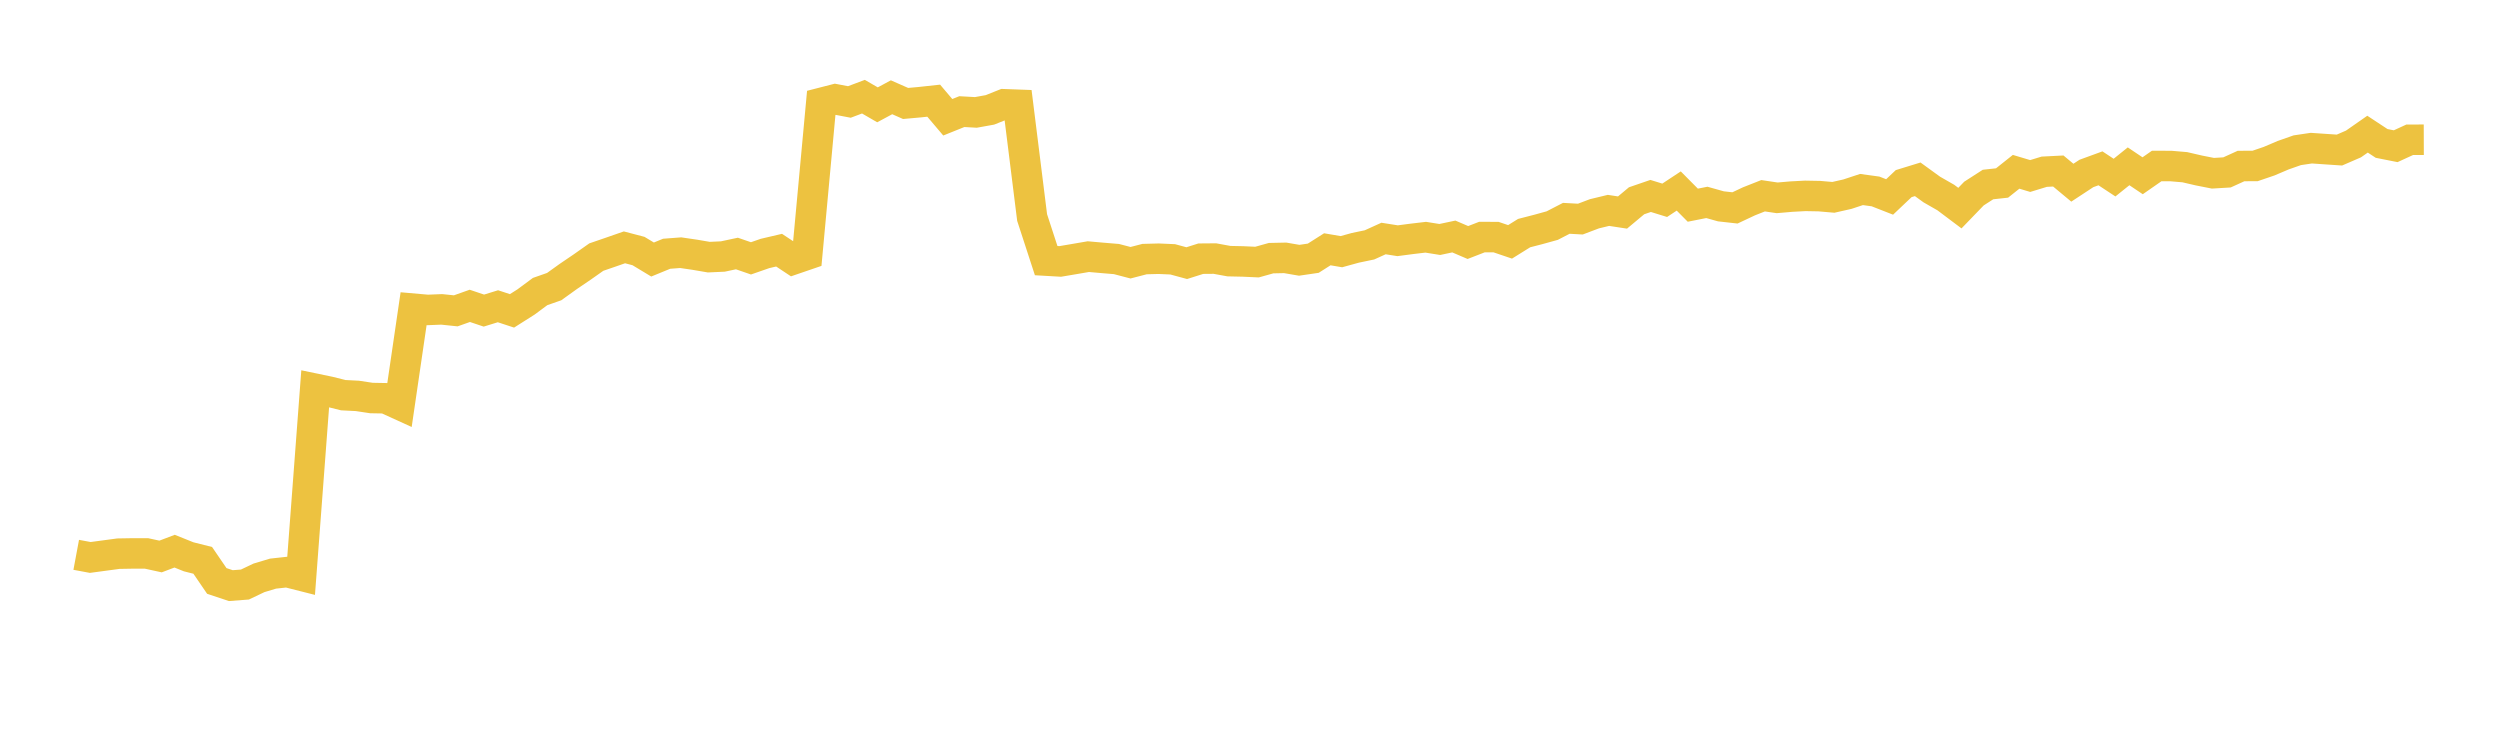 <svg width="164" height="48" xmlns="http://www.w3.org/2000/svg" xmlns:xlink="http://www.w3.org/1999/xlink"><path fill="none" stroke="rgb(237,194,64)" stroke-width="2" d="M5,36.397L5.922,36.569L6.844,36.445L7.766,36.321L8.689,36.305L9.611,36.305L10.533,36.506L11.455,36.156L12.377,36.527L13.299,36.759L14.222,38.11L15.144,38.417L16.066,38.346L16.988,37.907L17.91,37.63L18.832,37.529L19.754,37.763L20.677,25.502L21.599,25.694L22.521,25.924L23.443,25.971L24.365,26.11L25.287,26.127L26.21,26.548L27.132,20.251L28.054,20.332L28.976,20.295L29.898,20.391L30.82,20.064L31.743,20.375L32.665,20.09L33.587,20.393L34.509,19.808L35.431,19.125L36.353,18.802L37.275,18.14L38.198,17.513L39.12,16.864L40.042,16.547L40.964,16.226L41.886,16.468L42.808,17.025L43.731,16.646L44.653,16.576L45.575,16.711L46.497,16.869L47.419,16.827L48.341,16.63L49.263,16.948L50.186,16.627L51.108,16.411L52.03,17.022L52.952,16.706L53.874,6.75L54.796,6.513L55.719,6.689L56.641,6.342L57.563,6.877L58.485,6.381L59.407,6.787L60.329,6.704L61.251,6.604L62.174,7.693L63.096,7.322L64.018,7.374L64.94,7.208L65.862,6.839L66.784,6.873L67.707,14.269L68.629,17.097L69.551,17.15L70.473,16.994L71.395,16.835L72.317,16.917L73.24,16.994L74.162,17.235L75.084,16.996L76.006,16.972L76.928,17.012L77.85,17.262L78.772,16.97L79.695,16.962L80.617,17.131L81.539,17.151L82.461,17.193L83.383,16.935L84.305,16.915L85.228,17.074L86.15,16.939L87.072,16.353L87.994,16.51L88.916,16.256L89.838,16.064L90.76,15.646L91.683,15.792L92.605,15.671L93.527,15.562L94.449,15.71L95.371,15.514L96.293,15.909L97.216,15.551L98.138,15.553L99.06,15.866L99.982,15.292L100.904,15.054L101.826,14.799L102.749,14.322L103.671,14.373L104.593,14.024L105.515,13.801L106.437,13.942L107.359,13.171L108.281,12.854L109.204,13.139L110.126,12.53L111.048,13.46L111.97,13.277L112.892,13.536L113.814,13.639L114.737,13.205L115.659,12.841L116.581,12.978L117.503,12.898L118.425,12.849L119.347,12.866L120.269,12.946L121.192,12.737L122.114,12.432L123.036,12.559L123.958,12.92L124.88,12.046L125.802,11.763L126.725,12.432L127.647,12.96L128.569,13.653L129.491,12.698L130.413,12.105L131.335,12.004L132.257,11.27L133.18,11.546L134.102,11.265L135.024,11.218L135.946,11.985L136.868,11.379L137.79,11.042L138.713,11.651L139.635,10.91L140.557,11.53L141.479,10.889L142.401,10.891L143.323,10.969L144.246,11.183L145.168,11.365L146.09,11.31L147.012,10.891L147.934,10.887L148.856,10.572L149.778,10.18L150.701,9.856L151.623,9.719L152.545,9.782L153.467,9.844L154.389,9.444L155.311,8.801L156.234,9.409L157.156,9.592L158.078,9.169L159,9.166"></path></svg>